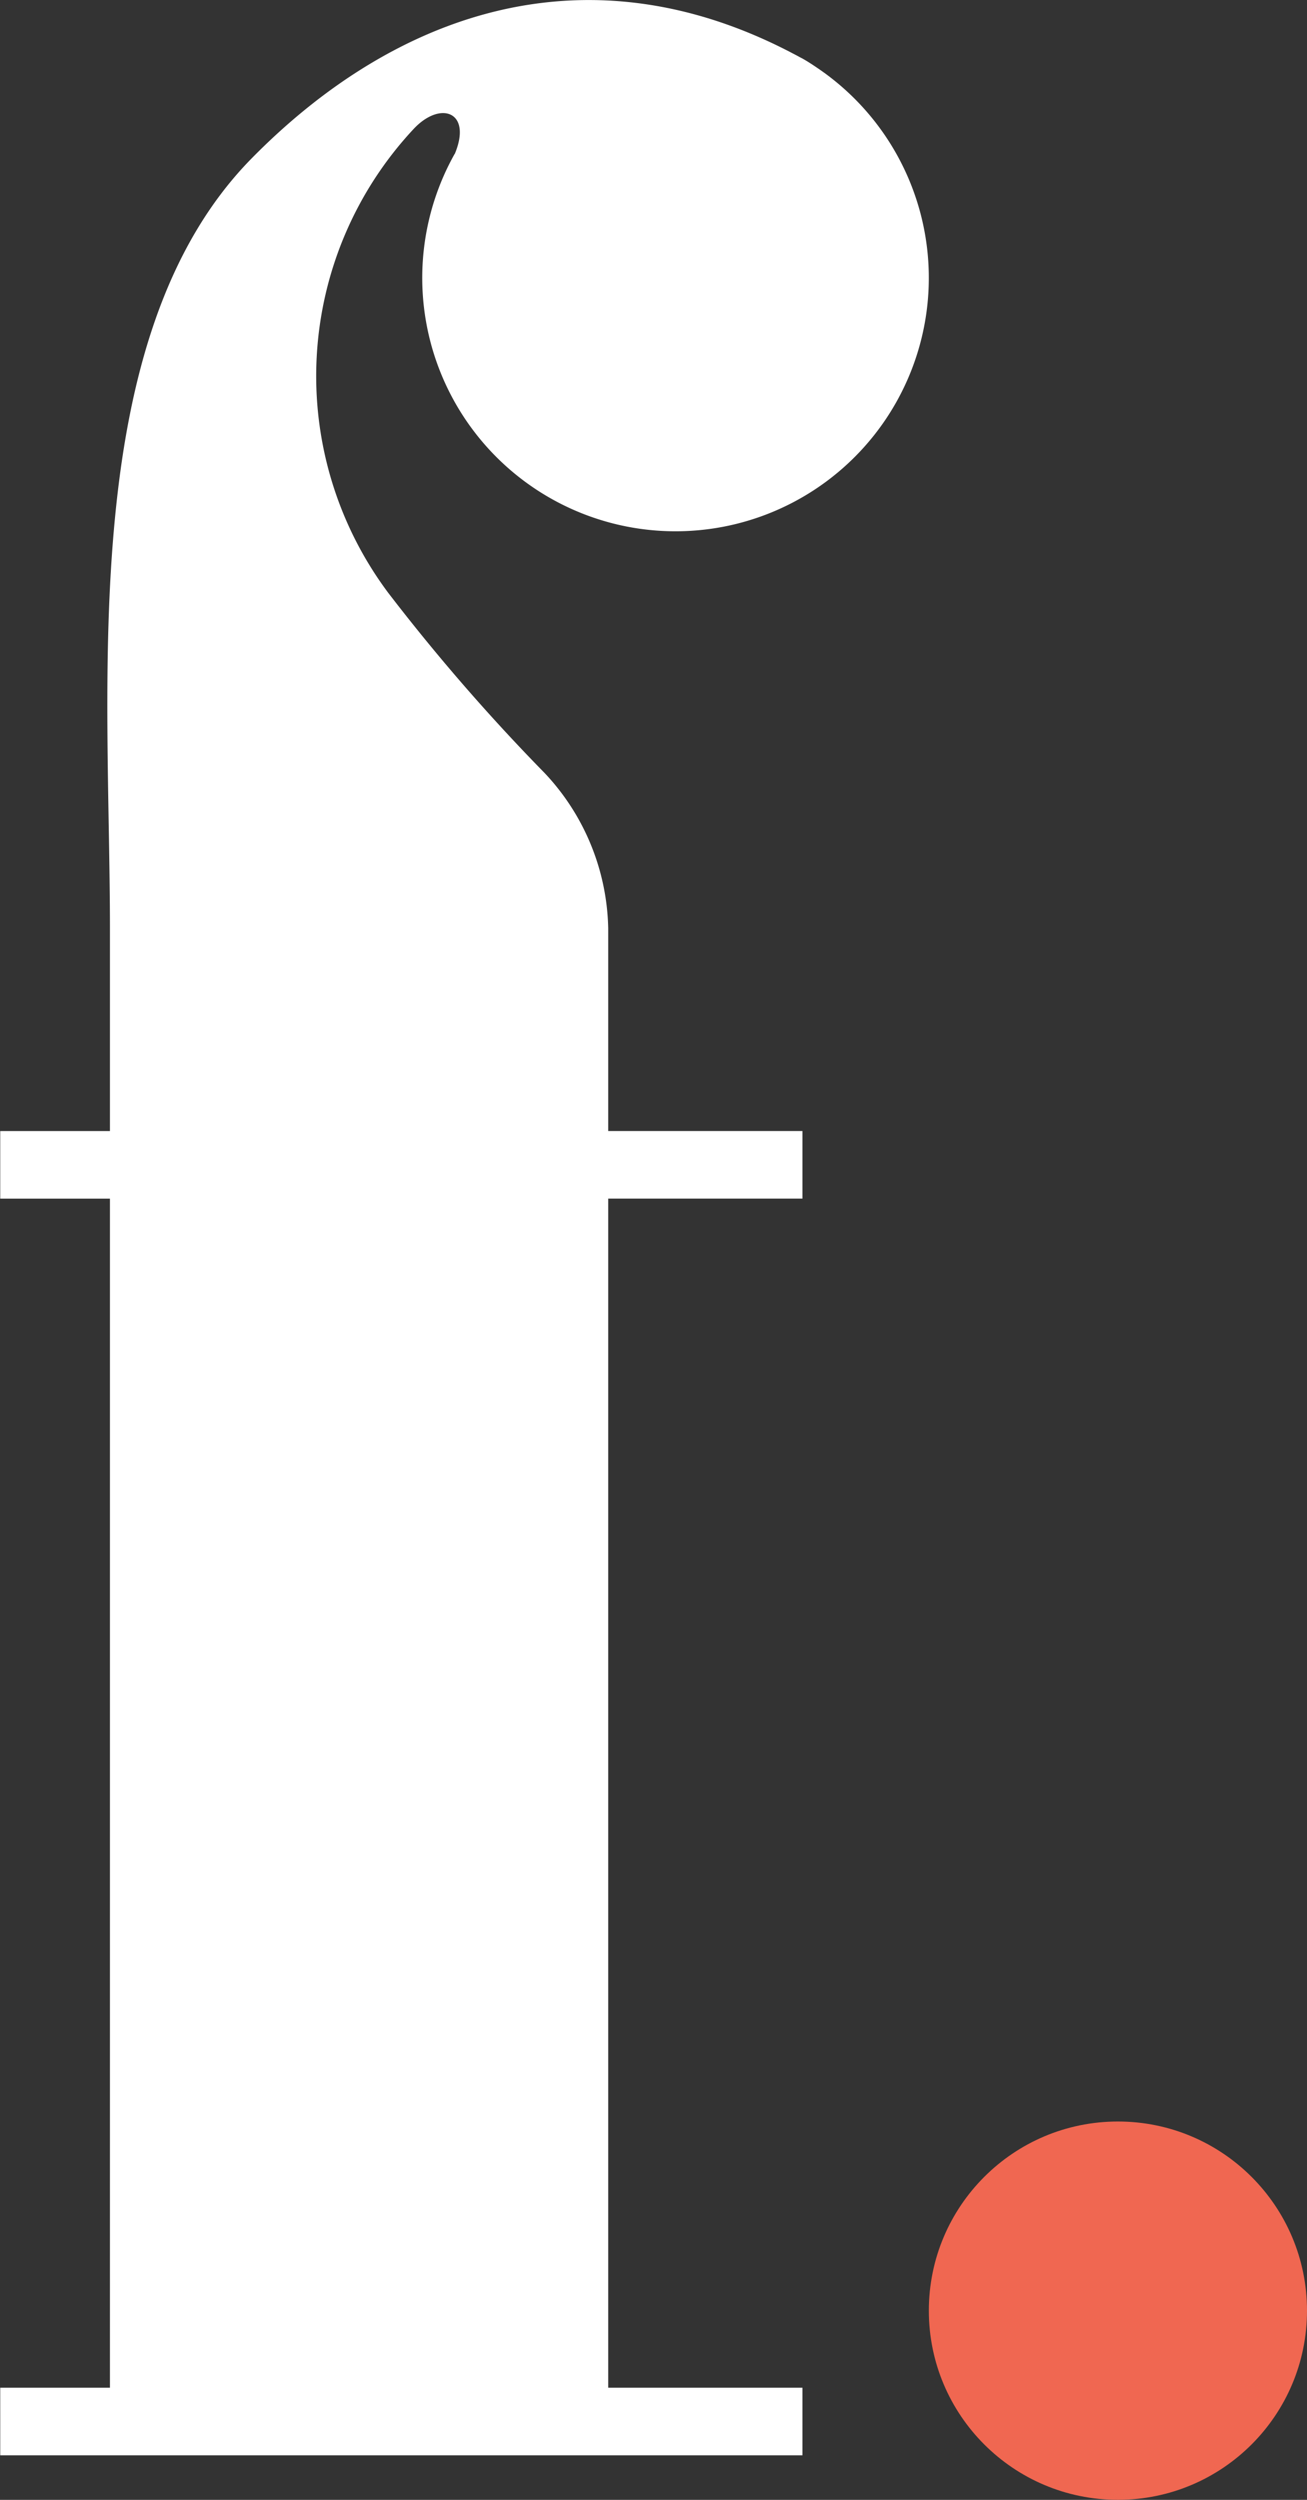 <svg id="Layer_1" data-name="Layer 1" xmlns="http://www.w3.org/2000/svg" viewBox="0 0 27.401 52.388">
  <rect x="0" y="0" width="27.401" height="52.388" fill="#333333" stroke="none"/>
  <defs>
    <style>
      .cls-1 {
        fill: #f06751;
      }

      .cls-2 {
        fill: #fff;
      }
    </style>
  </defs>
  <title>letra-F-branco</title>
  <g>
    <circle class="cls-1" cx="23.437" cy="48.423" r="3.964"/>
    <path class="cls-2" d="M293.79,398.392a5.31,5.31,0,1,0,7.578-1.825c-0.09-.061-0.185-0.123-0.289-0.181-0.019-.01-0.038-0.019-0.056-0.029-0.067-.038-0.136-0.071-0.2-0.106-4.4-2.277-8.391-.714-11.288,2.232-3.677,3.74-2.969,10.967-2.969,16.133v4.249h-2.3v1.416h2.3V445.2h-2.3v1.416h16.818V445.2h-4.072V420.28h4.072v-1.416h-4.072v-4.249a4.88,4.88,0,0,0-1.329-3.249,41.532,41.532,0,0,1-3.281-3.778,7.586,7.586,0,0,1,.521-9.713c0.564-.614,1.242-0.38.874,0.509Z" transform="translate(-284.261 -395.162)"/>
  </g>
</svg>
